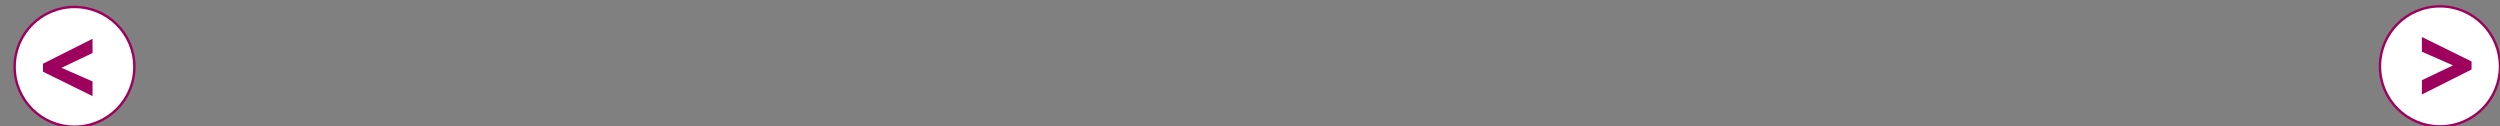 <?xml version="1.0" encoding="utf-8"?>
<!-- Generator: Adobe Illustrator 16.0.0, SVG Export Plug-In . SVG Version: 6.00 Build 0)  -->
<!DOCTYPE svg PUBLIC "-//W3C//DTD SVG 1.1//EN" "http://www.w3.org/Graphics/SVG/1.1/DTD/svg11.dtd">
<svg version="1.1" id="Capa_1" xmlns="http://www.w3.org/2000/svg" xmlns:xlink="http://www.w3.org/1999/xlink" x="0px" y="0px"
	 width="1023.494px" height="51.739px" viewBox="0 -26.382 1023.494 51.739" enable-background="new 0 -26.382 1023.494 51.739"
	 xml:space="preserve">
<rect x="0" y="-26.382" width="1023.494" height="51.739" fill="#808080" stroke="none"/>
<g>
	<circle fill="#FFFFFF" stroke="#9E005D" stroke-miterlimit="10" cx="30.499" cy="0.979" r="24.51"/>
	<g>
		<path fill="#9E005D" d="M17.603-0.303l20.281-10.204v5.837L25.167,1.379l12.717,5.583v6.007l-20.281-9.99V-0.303z"/>
	</g>
</g>
<g>
	<path fill="#FFFFFF" stroke="#9E005D" stroke-miterlimit="10" d="M998.923-23.788c13.569,0,24.571,11.001,24.571,24.571
		c0,13.572-11.002,24.574-24.571,24.574c-13.574,0-24.576-11.002-24.576-24.574C974.347-12.786,985.349-23.788,998.923-23.788z"/>
	<g>
		<path fill="#9E005D" d="M1011.852,2.066l-20.338,10.23V6.448l12.754-6.066l-12.754-5.596v-6.025l20.338,10.017V2.066z"/>
	</g>
</g>
</svg>
